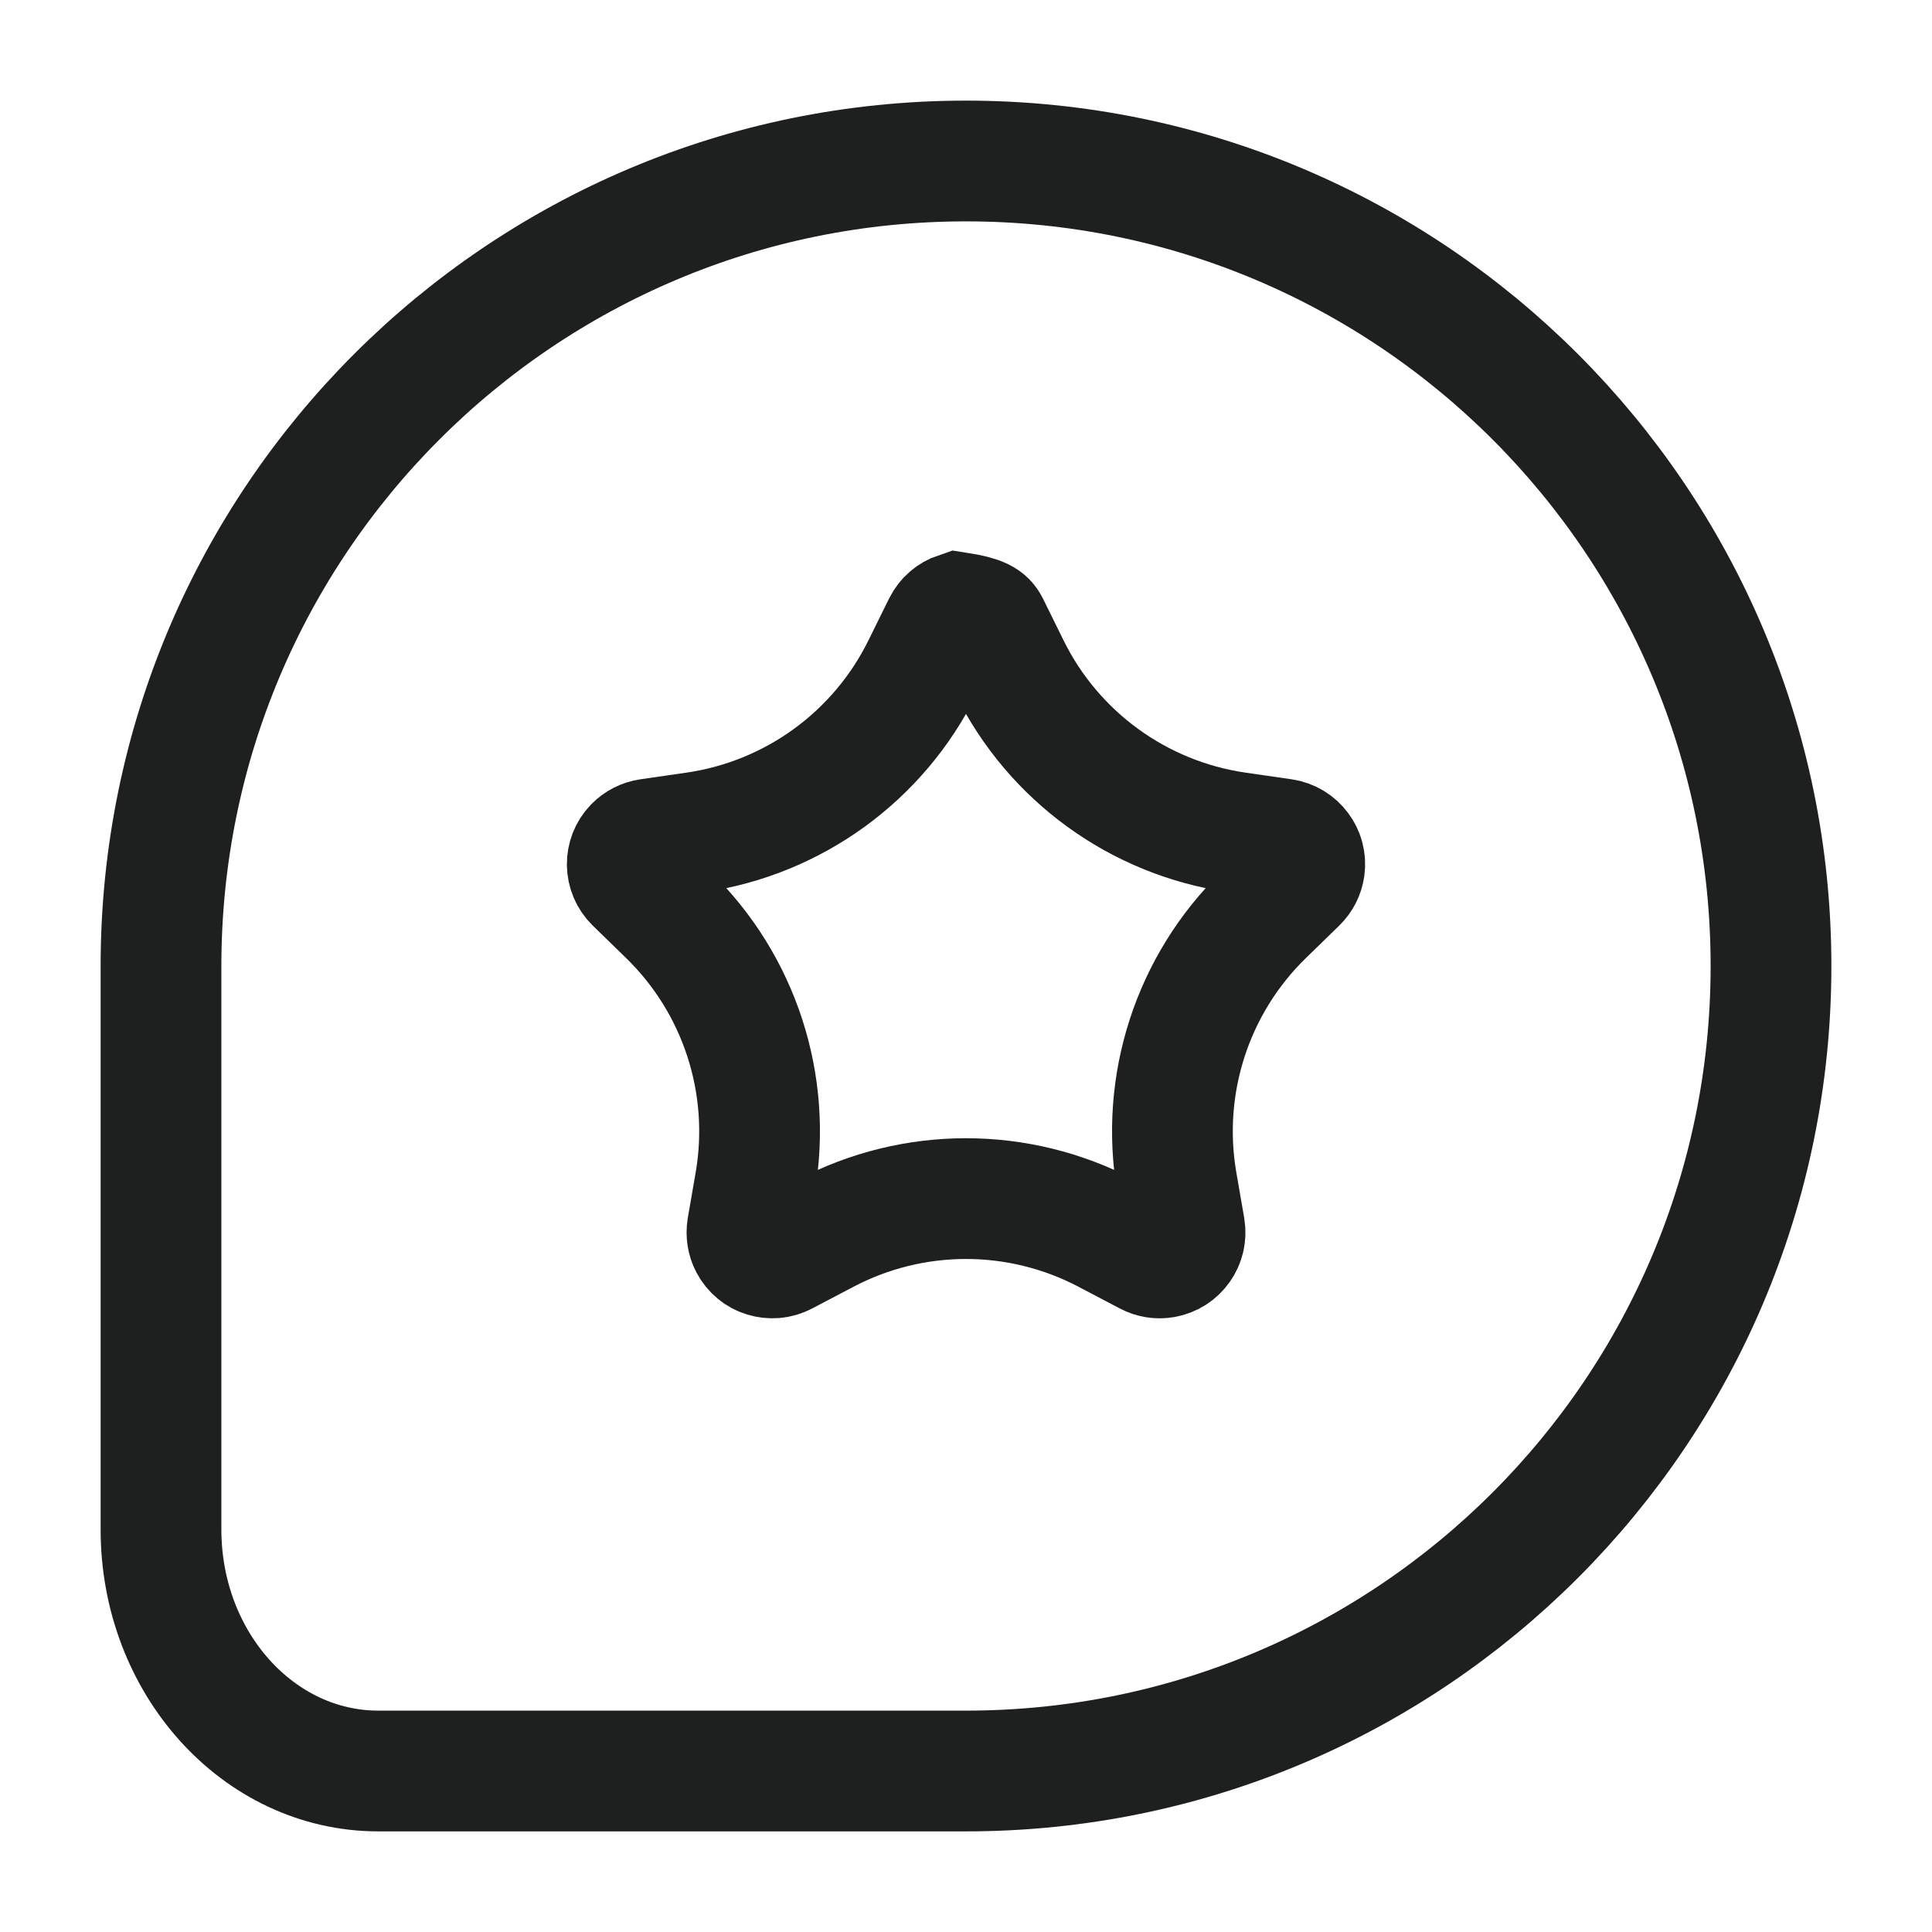 <?xml version="1.0" encoding="UTF-8"?>
<svg width="24px" height="24px" viewBox="0 0 24 24" version="1.1" xmlns="http://www.w3.org/2000/svg" xmlns:xlink="http://www.w3.org/1999/xlink">
    <title>云南图标/会员权益备份_7</title>
    <g id="页面-1" stroke="none" stroke-width="1" fill="none" fill-rule="evenodd">
        <g id="云南小程序-切图" transform="translate(-315, -814)">
            <g id="云南图标/会员权益备份-3" transform="translate(315, 814)">
                <rect id="矩形" opacity="0.5" x="0" y="0" width="24" height="24"></rect>
                <g id="编组" transform="translate(2, 2)" stroke="#1E201F" stroke-width="1.5">
                    <path d="M10,20 C15.523,20 20,15.523 20,10 C20,4.477 15.523,0 10,0 C4.477,0 9.09494702e-13,4.477 9.09494702e-13,10" id="路径"></path>
                    <path d="M10,20 L2.7,20 C1.209,20 0,18.657 0,17 L0,10" id="路径"></path>
                    <path d="M9.899,5.608 C10.202,5.655 10.252,5.705 10.283,5.767 L10.54,6.288 C11.086,7.395 12.142,8.162 13.363,8.34 L13.938,8.423 C14.024,8.436 14.097,8.482 14.145,8.547 C14.194,8.611 14.217,8.694 14.205,8.78 C14.195,8.849 14.163,8.912 14.113,8.961 L13.697,9.366 C12.813,10.228 12.41,11.469 12.618,12.686 L12.717,13.258 C12.731,13.344 12.71,13.428 12.663,13.493 C12.617,13.559 12.545,13.607 12.459,13.622 C12.391,13.634 12.321,13.623 12.259,13.59 L11.745,13.32 C10.653,12.746 9.347,12.746 8.255,13.32 L7.741,13.59 C7.664,13.631 7.578,13.636 7.5,13.612 C7.423,13.589 7.356,13.535 7.315,13.458 C7.283,13.397 7.272,13.327 7.283,13.258 L7.382,12.686 C7.59,11.469 7.187,10.228 6.303,9.366 L5.887,8.961 C5.825,8.9 5.793,8.82 5.792,8.739 C5.791,8.658 5.821,8.577 5.881,8.515 C5.93,8.466 5.993,8.433 6.062,8.423 L6.637,8.34 C7.858,8.162 8.914,7.395 9.46,6.288 L9.717,5.767 C9.756,5.689 9.822,5.634 9.899,5.608 Z" id="星形"></path>
                </g>
            </g>
        </g>
    </g>
</svg>
